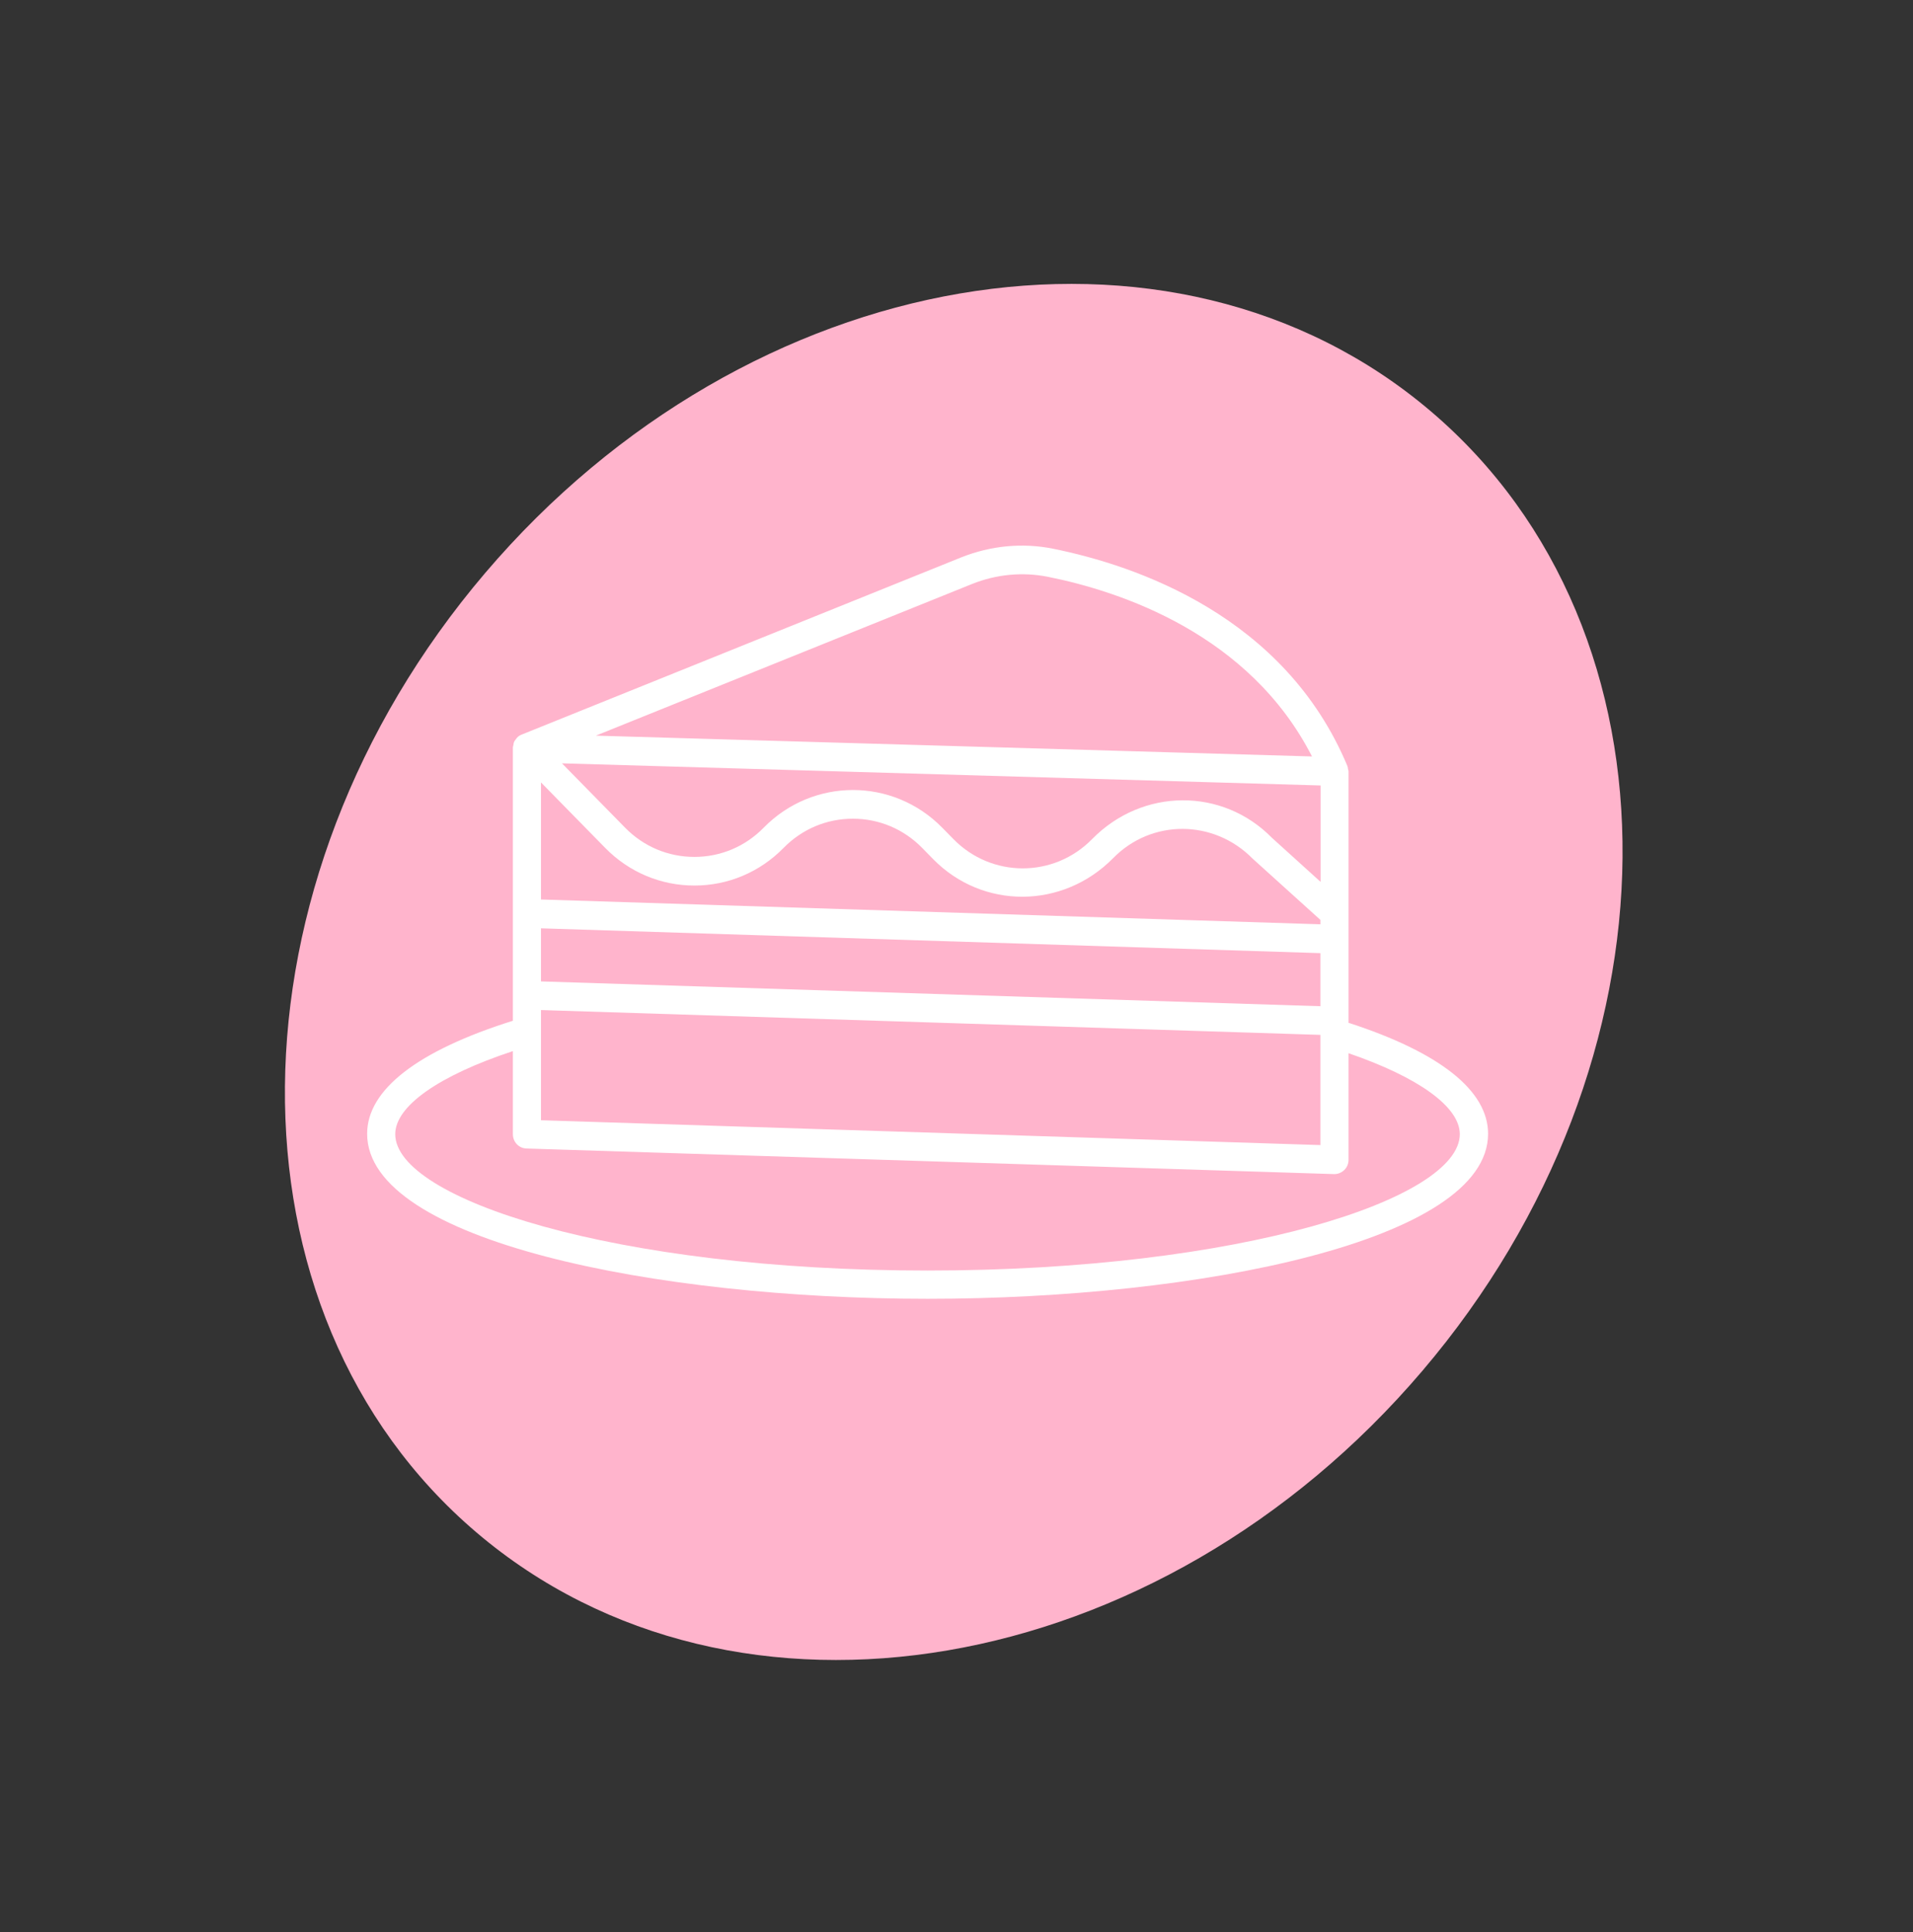 <svg width="99" height="100" viewBox="0 0 99 100" fill="none" xmlns="http://www.w3.org/2000/svg">
<rect x="0" y="0" width="99" height="100" fill="#333333" stroke="none"/>
<path d="M73.611 70.946C59.973 86.969 38.058 90.717 24.663 79.316C11.269 67.915 11.466 45.684 25.104 29.66C38.742 13.637 60.656 9.889 74.051 21.29C87.446 32.691 87.249 54.922 73.611 70.946Z" fill="#FFB4CC"/>
<g clip-path="url(#clip0_155_12)">
<path d="M69.788 52.957V39.931C69.788 39.881 69.768 39.842 69.758 39.792C69.758 39.743 69.749 39.694 69.729 39.654C69.729 39.654 69.729 39.654 69.729 39.644C66.482 31.876 58.794 29.267 54.49 28.397C52.91 28.081 51.282 28.239 49.76 28.841L27.036 38.003C26.93 38.043 26.833 38.092 26.755 38.181C26.746 38.191 26.736 38.211 26.726 38.221C26.678 38.28 26.629 38.34 26.6 38.409C26.581 38.448 26.581 38.498 26.571 38.547C26.571 38.577 26.552 38.596 26.552 38.626C26.552 38.646 26.542 38.656 26.542 38.675C26.542 38.675 26.542 38.675 26.542 38.685V52.829C21.608 54.38 19 56.397 19 58.68C19 64.224 33.939 67.219 48.005 67.219C62.071 67.219 77.01 64.224 77.01 58.68C77.01 56.446 74.518 54.469 69.797 52.937L69.788 52.957ZM68.333 47.837L27.996 46.553V40.494L31.321 43.884C32.552 45.139 34.191 45.831 35.936 45.831C37.681 45.831 39.319 45.139 40.55 43.884C41.51 42.906 42.78 42.372 44.137 42.372C45.494 42.372 46.764 42.906 47.724 43.884L48.305 44.477C50.855 47.066 54.994 47.066 57.612 44.408C59.589 42.392 62.808 42.392 64.824 44.438L68.333 47.61V47.837ZM27.996 48.045L68.333 49.33V52.077L27.996 50.793V48.045ZM68.333 45.633L65.823 43.36C63.273 40.761 59.134 40.761 56.516 43.429C54.539 45.446 51.32 45.446 49.343 43.429L48.761 42.836C46.211 40.237 42.072 40.237 39.523 42.836C38.563 43.815 37.293 44.349 35.936 44.349C34.578 44.349 33.309 43.815 32.349 42.836L29.082 39.506L68.343 40.652V45.633H68.333ZM27.996 52.275L68.333 53.56V59.263L27.996 57.978V52.275ZM50.302 30.225C51.563 29.721 52.91 29.593 54.219 29.85C58.029 30.611 64.669 32.834 67.897 39.15L30.837 38.073L50.302 30.225ZM48.005 65.756C31.767 65.756 20.454 62.04 20.454 58.699C20.454 57.246 22.713 55.665 26.542 54.4V58.699C26.542 59.105 26.852 59.431 27.25 59.441L69.041 60.765H69.061C69.245 60.765 69.429 60.686 69.565 60.557C69.71 60.419 69.788 60.231 69.788 60.024V54.509C73.413 55.754 75.546 57.286 75.546 58.699C75.546 62.04 64.233 65.756 47.995 65.756H48.005Z" fill="white"/>
</g>
<defs>
<clipPath id="clip0_155_12">
<rect width="58" height="39" fill="white" transform="translate(19 28.239)"/>
</clipPath>
</defs>
</svg>
